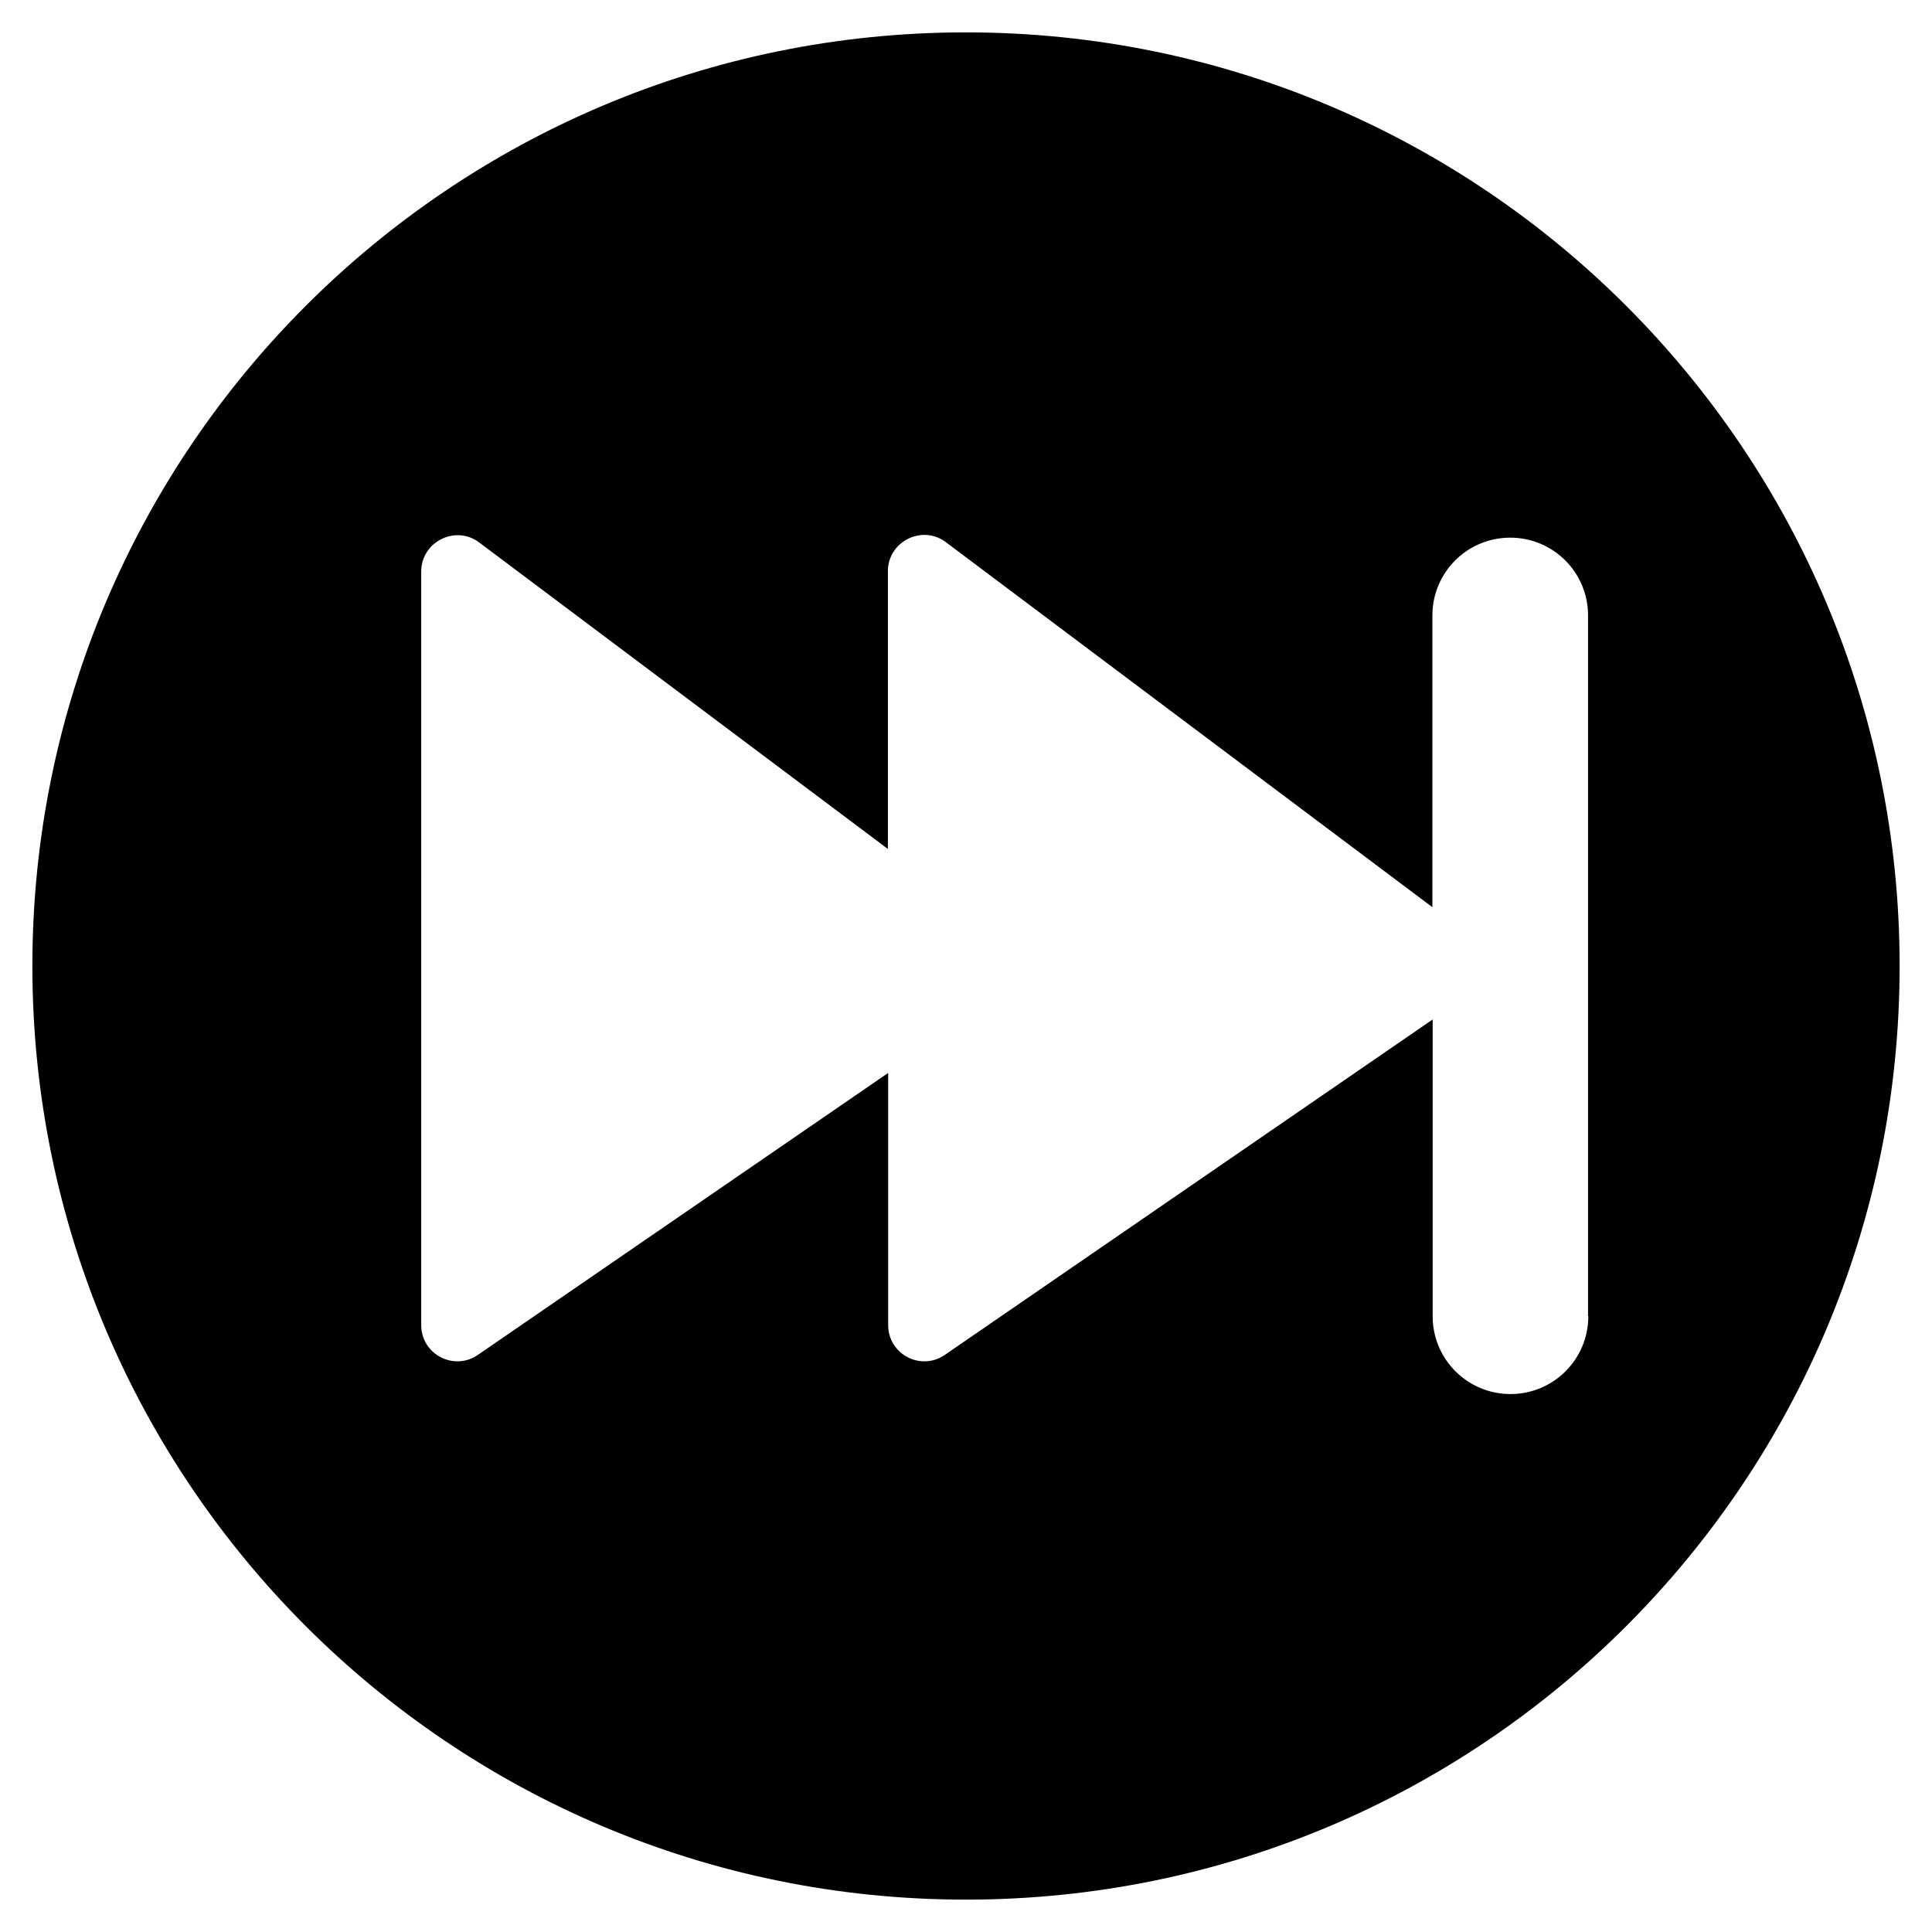 <?xml version="1.0" encoding="UTF-8"?>
<!-- Uploaded to: SVG Repo, www.svgrepo.com, Generator: SVG Repo Mixer Tools -->
<svg fill="#000000" width="800px" height="800px" version="1.1" viewBox="144 144 512 512" xmlns="http://www.w3.org/2000/svg">
 <path d="m400 152.58c-136.66 0-247.42 110.76-247.42 247.42s110.76 247.42 247.42 247.42 247.42-110.76 247.42-247.42-110.76-247.42-247.42-247.42zm164.92 340.23c0 11.414-9.211 20.625-20.625 20.625-11.414 0-20.625-9.211-20.625-20.625v-78.641l-129.26 88.875c-6.375 4.41-15.035-0.156-15.035-7.871v-66.836l-108.71 74.707c-6.375 4.41-15.035-0.156-15.035-7.871l-0.004-199.71c0-7.871 9.055-12.438 15.352-7.715l108.32 81.238v-73.602c0-7.871 9.055-12.438 15.352-7.715l128.95 96.746v-77.305c0-11.414 9.211-20.625 20.625-20.625s20.625 9.211 20.625 20.625l-0.004 185.7z"/>
</svg>
